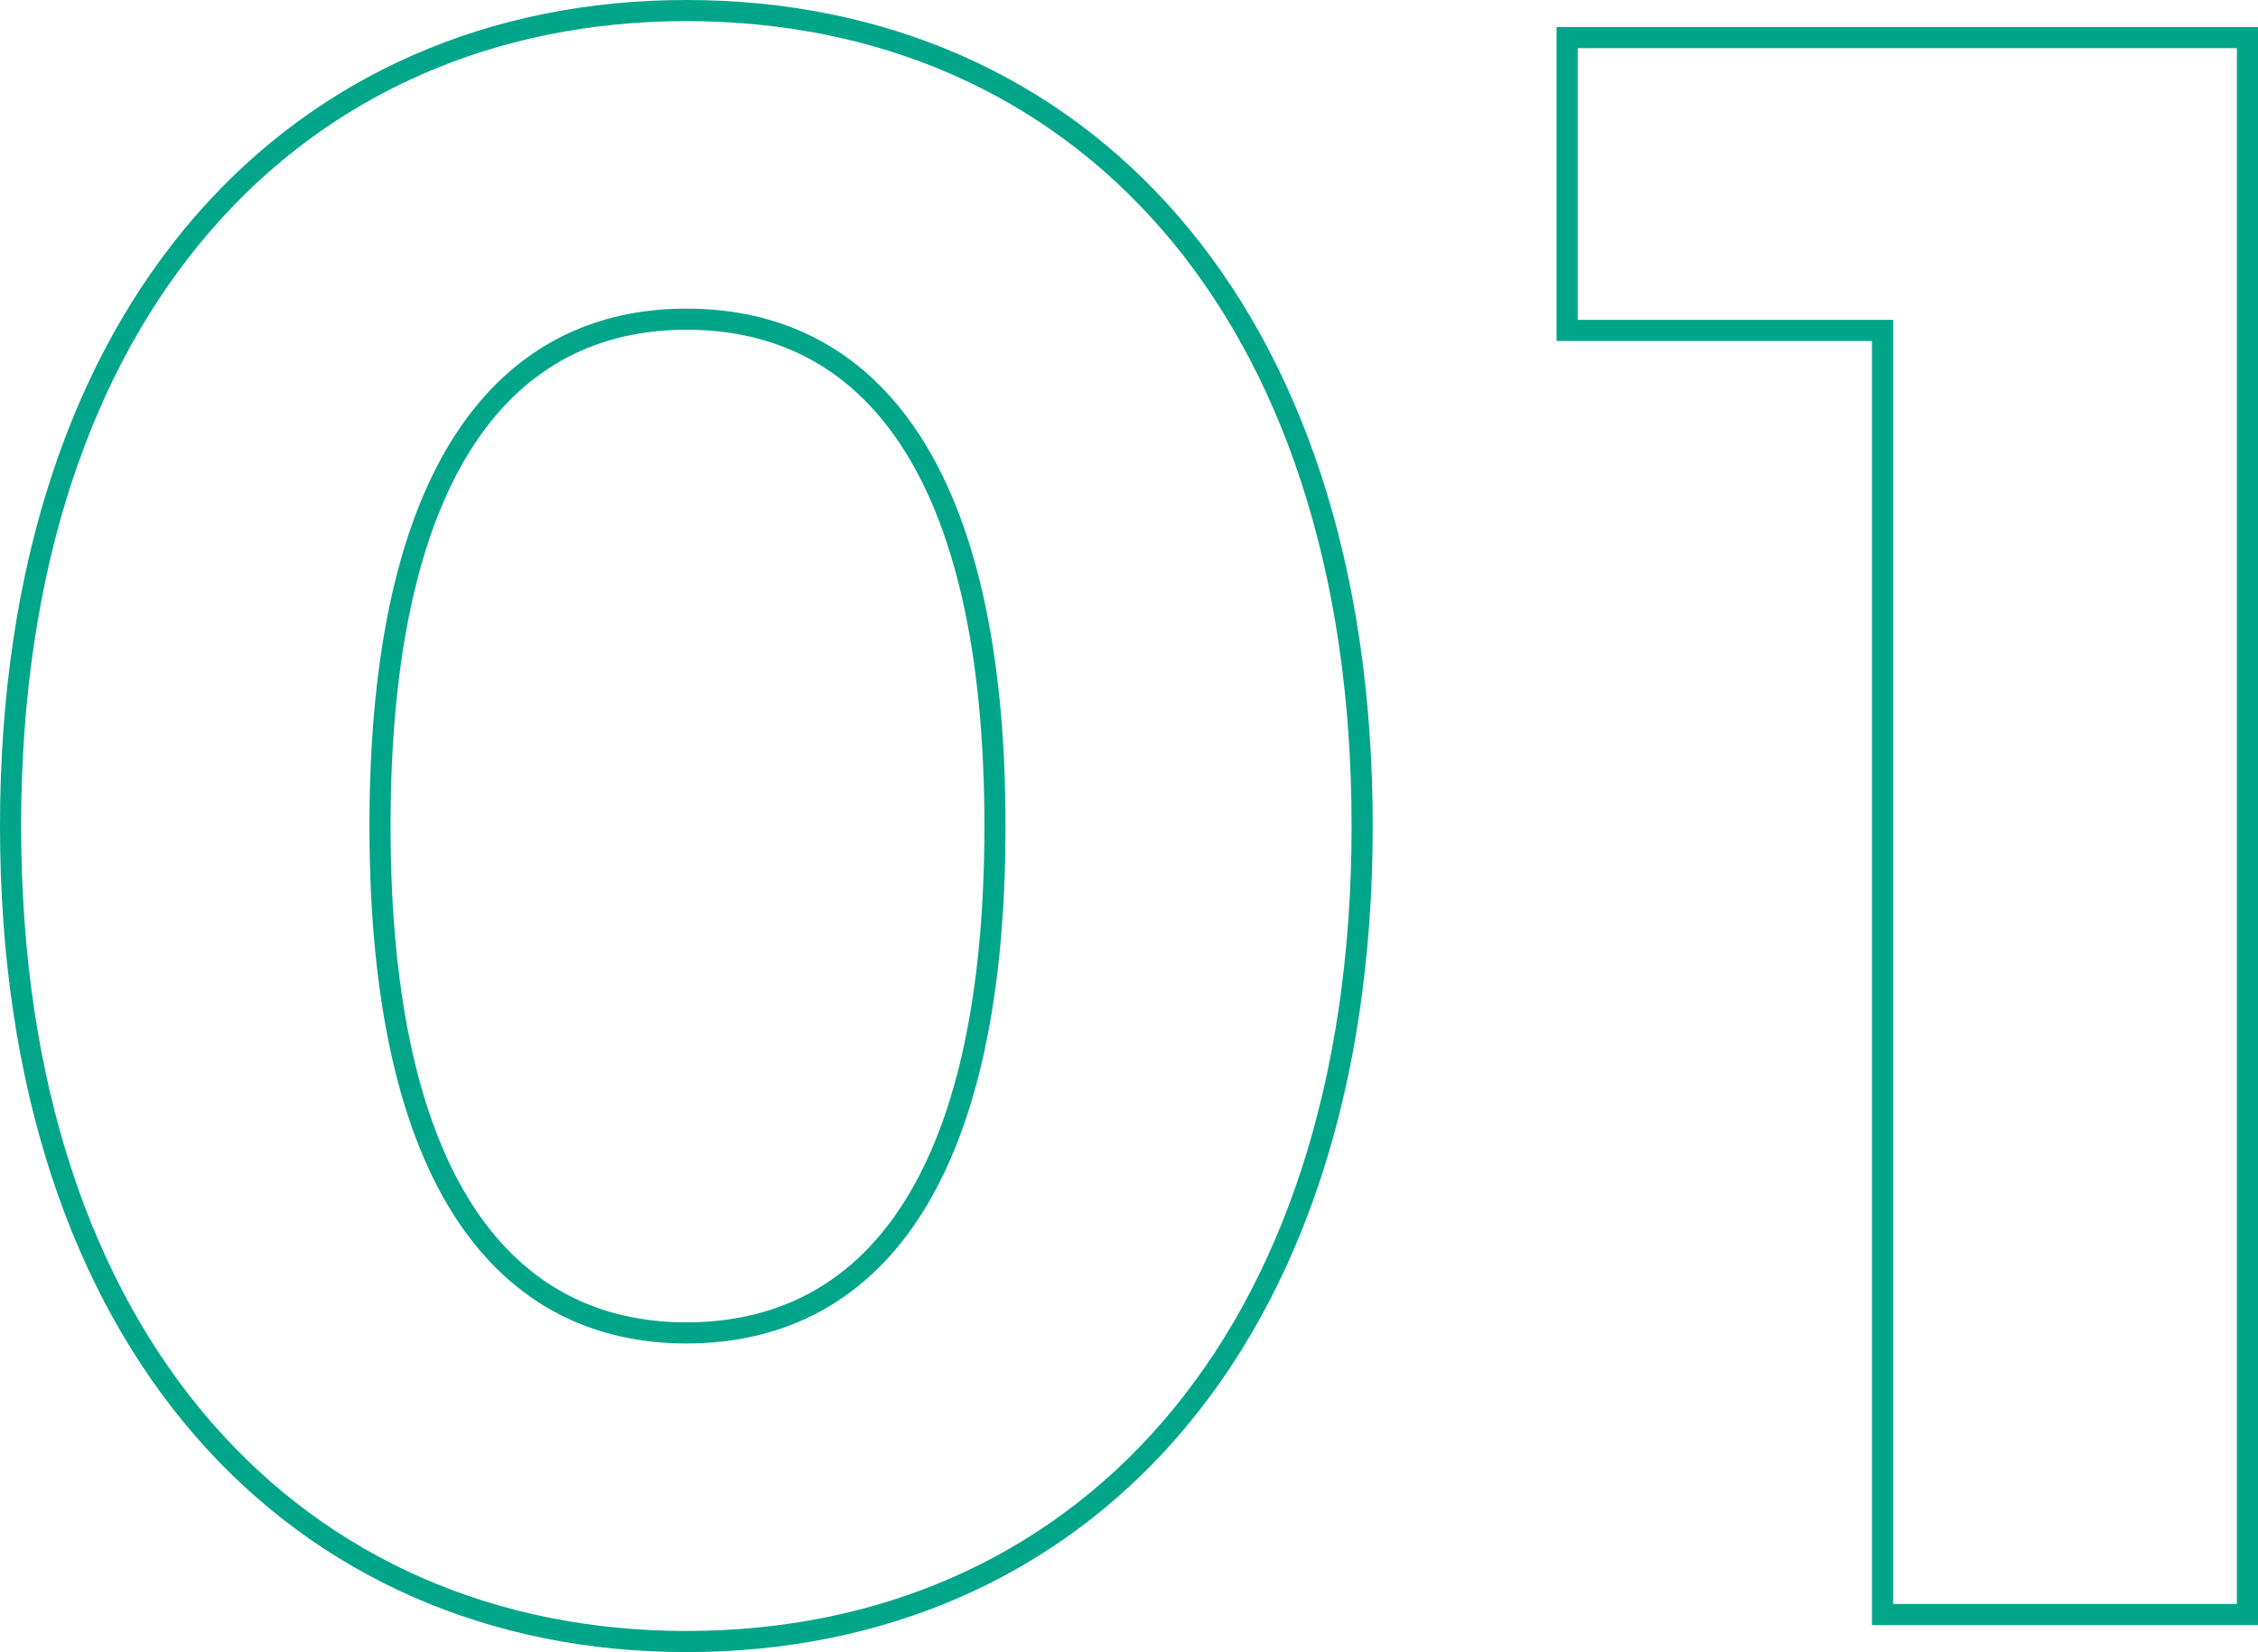 <svg xmlns="http://www.w3.org/2000/svg" width="160.38" height="117.34"><path data-name="パス 12764" d="M48.75 116.59c27.68 0 48-20.96 48-57.92S76.43.75 48.75.75c-27.52 0-48 20.96-48 57.92s20.48 57.92 48 57.92zm0-21.92c-12.8 0-21.76-10.56-21.76-36s8.96-36 21.76-36c12.96 0 21.92 10.56 21.92 36s-8.96 36-21.92 36zm62.56-92v20.8h22.4v91.2h25.92v-112z" fill="none" stroke="#01a58a" stroke-width="1.5"/></svg>